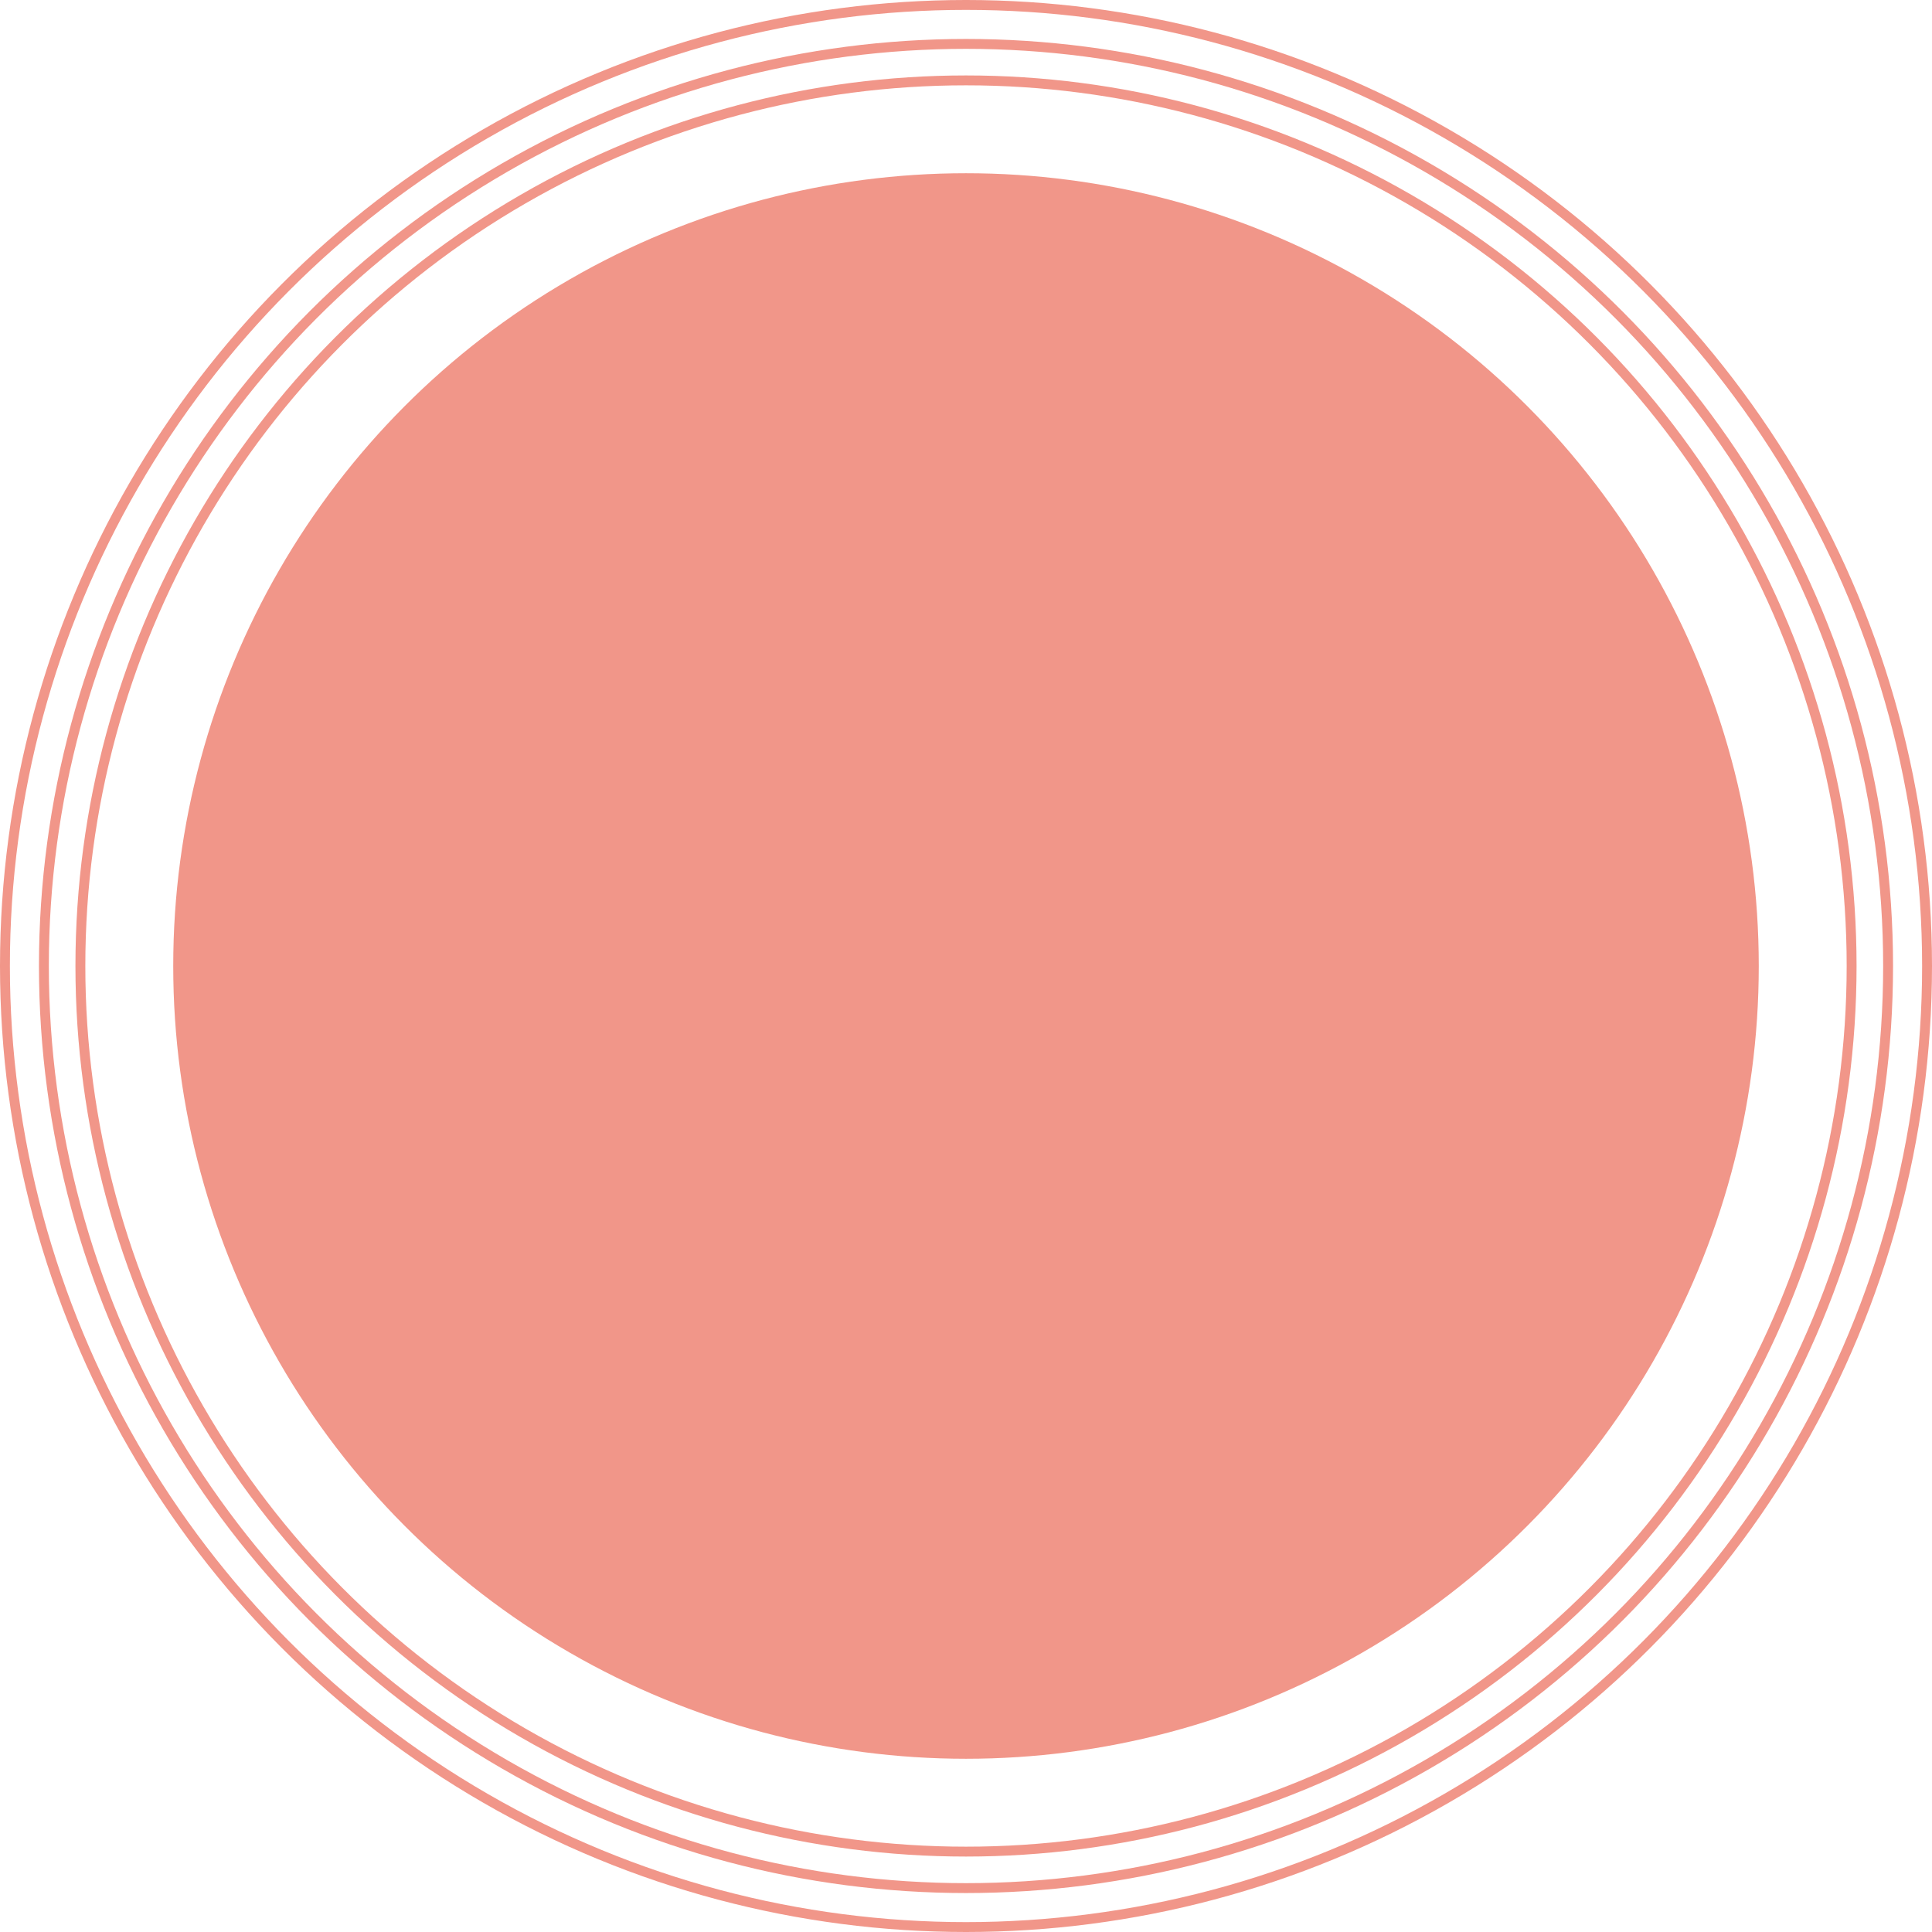 <?xml version="1.0" encoding="UTF-8"?>
<svg id="_レイヤー_2" data-name="レイヤー 2" xmlns="http://www.w3.org/2000/svg" viewBox="0 0 195.4 195.4">
  <defs>
    <style>
      .cls-1 {
        fill: #f19689;
        stroke-width: 0px;
      }

      .cls-2 {
        fill: none;
        stroke: #f19689;
        stroke-miterlimit: 10;
      }
    </style>
  </defs>
  <g id="_レイヤー_1-2" data-name="レイヤー 1">
    <g>
      <circle class="cls-1" cx="97.7" cy="97.7" r="80.18"/>
      <circle class="cls-2" cx="97.7" cy="97.7" r="97.2"/>
      <circle class="cls-2" cx="97.7" cy="97.7" r="93.26"/>
      <circle class="cls-2" cx="97.7" cy="97.7" r="89.57"/>
    </g>
  </g>
</svg>